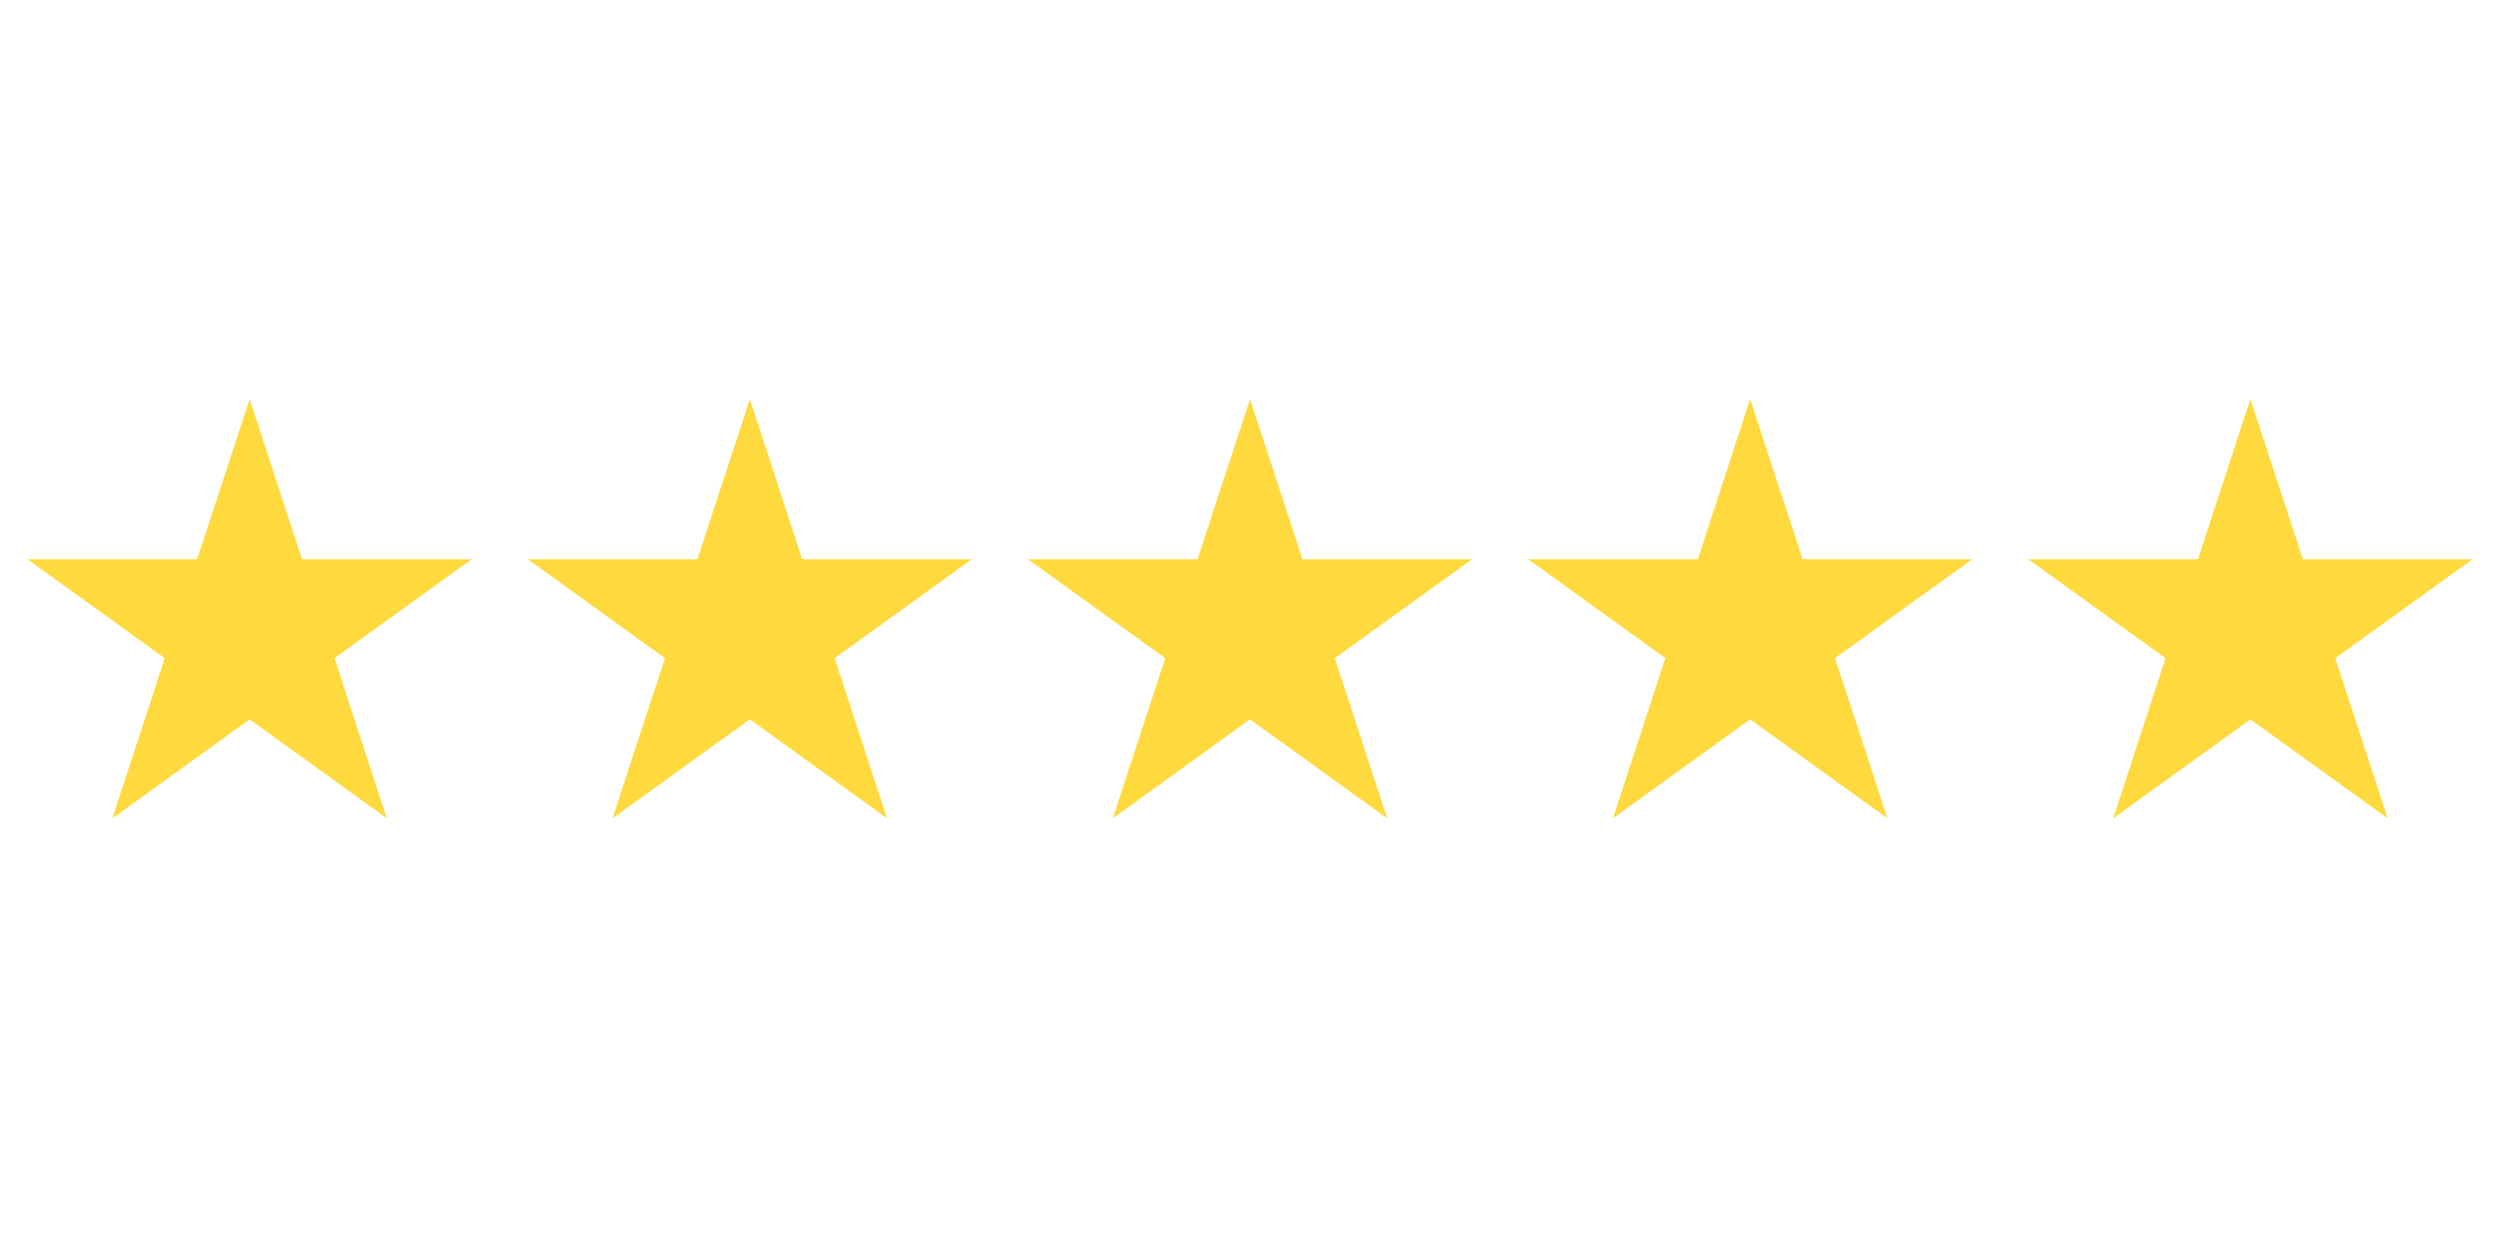 <svg version="1.0" preserveAspectRatio="xMidYMid meet" height="50" viewBox="0 0 75 37.5" zoomAndPan="magnify" width="100" xmlns:xlink="http://www.w3.org/1999/xlink" xmlns="http://www.w3.org/2000/svg"><defs><clipPath id="8370d19c26"><path clip-rule="nonzero" d="M 15.789 11.973 L 29.285 11.973 L 29.285 24.551 L 15.789 24.551 Z M 15.789 11.973"></path></clipPath><clipPath id="af1a11c9dd"><path clip-rule="nonzero" d="M 30.75 11.973 L 44.25 11.973 L 44.25 24.551 L 30.75 24.551 Z M 30.75 11.973"></path></clipPath><clipPath id="b3fa83e8b0"><path clip-rule="nonzero" d="M 45.715 11.973 L 59.211 11.973 L 59.211 24.551 L 45.715 24.551 Z M 45.715 11.973"></path></clipPath><clipPath id="c9a0ad02c7"><path clip-rule="nonzero" d="M 60.824 11.973 L 74.176 11.973 L 74.176 24.551 L 60.824 24.551 Z M 60.824 11.973"></path></clipPath><clipPath id="f30f745668"><path clip-rule="nonzero" d="M 0.824 11.973 L 14.176 11.973 L 14.176 24.551 L 0.824 24.551 Z M 0.824 11.973"></path></clipPath></defs><g clip-path="url(#8370d19c26)"><path fill-rule="nonzero" fill-opacity="1" d="M 24.066 16.777 L 22.496 11.973 L 20.922 16.777 L 15.832 16.777 L 19.949 19.746 L 18.375 24.551 L 22.496 21.582 L 26.613 24.551 L 25.039 19.746 L 29.156 16.777 L 24.066 16.777" fill="#ffda3f"></path></g><g clip-path="url(#af1a11c9dd)"><path fill-rule="nonzero" fill-opacity="1" d="M 39.074 16.777 L 37.5 11.973 L 35.926 16.777 L 30.836 16.777 L 34.957 19.746 L 33.383 24.551 L 37.5 21.582 L 41.617 24.551 L 40.043 19.746 L 44.164 16.777 L 39.074 16.777" fill="#ffda3f"></path></g><g clip-path="url(#b3fa83e8b0)"><path fill-rule="nonzero" fill-opacity="1" d="M 54.078 16.777 L 52.504 11.973 L 50.934 16.777 L 45.844 16.777 L 49.961 19.746 L 48.387 24.551 L 52.504 21.582 L 56.625 24.551 L 55.051 19.746 L 59.168 16.777 L 54.078 16.777" fill="#ffda3f"></path></g><g clip-path="url(#c9a0ad02c7)"><path fill-rule="nonzero" fill-opacity="1" d="M 74.176 16.777 L 69.086 16.777 L 67.512 11.973 L 65.938 16.777 L 60.848 16.777 L 64.965 19.746 L 63.395 24.551 L 67.512 21.582 L 71.629 24.551 L 70.059 19.746 L 74.176 16.777" fill="#ffda3f"></path></g><g clip-path="url(#f30f745668)"><path fill-rule="nonzero" fill-opacity="1" d="M 9.062 16.777 L 7.488 11.973 L 5.914 16.777 L 0.824 16.777 L 4.941 19.746 L 3.371 24.551 L 7.488 21.582 L 11.605 24.551 L 10.035 19.746 L 14.152 16.777 L 9.062 16.777" fill="#ffda3f"></path></g></svg>
